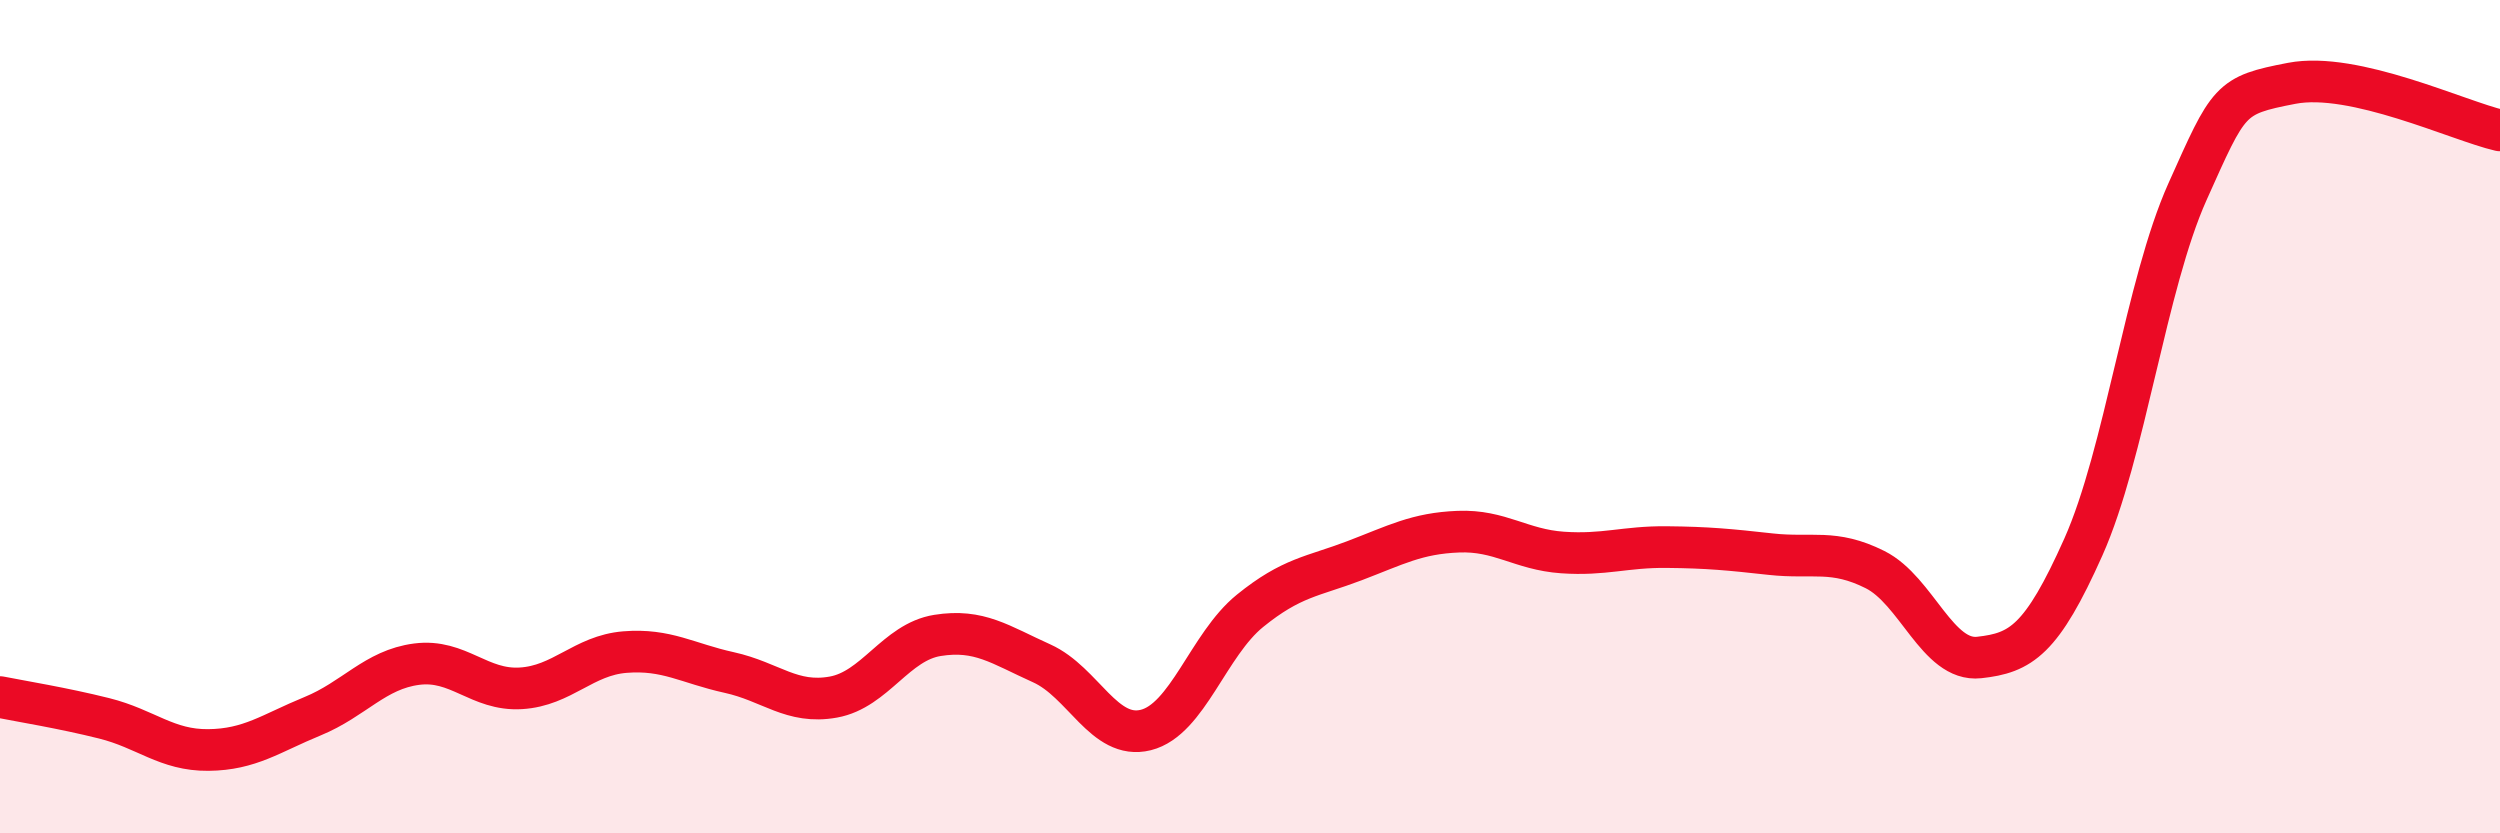 
    <svg width="60" height="20" viewBox="0 0 60 20" xmlns="http://www.w3.org/2000/svg">
      <path
        d="M 0,16.73 C 0.5,16.83 1.5,16.99 2.5,17.24 C 3.5,17.49 4,18.01 5,18 C 6,17.99 6.5,17.6 7.5,17.19 C 8.5,16.78 9,16.07 10,15.94 C 11,15.81 11.5,16.58 12.5,16.52 C 13.5,16.46 14,15.73 15,15.65 C 16,15.57 16.5,15.92 17.5,16.14 C 18.5,16.36 19,16.91 20,16.73 C 21,16.55 21.5,15.41 22.5,15.25 C 23.5,15.09 24,15.47 25,15.92 C 26,16.37 26.5,17.77 27.5,17.52 C 28.5,17.27 29,15.47 30,14.66 C 31,13.85 31.5,13.84 32.5,13.46 C 33.5,13.08 34,12.8 35,12.76 C 36,12.72 36.5,13.19 37.5,13.26 C 38.5,13.33 39,13.12 40,13.13 C 41,13.14 41.5,13.19 42.5,13.3 C 43.5,13.41 44,13.17 45,13.67 C 46,14.17 46.5,15.89 47.5,15.78 C 48.5,15.67 49,15.37 50,13.13 C 51,10.89 51.5,6.83 52.5,4.6 C 53.5,2.37 53.5,2.29 55,2 C 56.5,1.71 59,2.9 60,3.13L60 20L0 20Z"
        fill="#EB0A25"
        opacity="0.1"
        stroke-linecap="round"
        stroke-linejoin="round"
      />
      <path
        d="M 0,16.73 C 0.5,16.83 1.5,16.99 2.5,17.24 C 3.5,17.49 4,18.01 5,18 C 6,17.99 6.5,17.6 7.5,17.19 C 8.5,16.78 9,16.07 10,15.94 C 11,15.81 11.5,16.58 12.5,16.52 C 13.5,16.46 14,15.73 15,15.65 C 16,15.57 16.5,15.92 17.5,16.14 C 18.5,16.36 19,16.91 20,16.73 C 21,16.55 21.5,15.41 22.5,15.25 C 23.5,15.09 24,15.47 25,15.92 C 26,16.37 26.5,17.77 27.5,17.52 C 28.5,17.27 29,15.47 30,14.66 C 31,13.85 31.5,13.84 32.5,13.46 C 33.5,13.08 34,12.8 35,12.76 C 36,12.72 36.5,13.19 37.5,13.26 C 38.5,13.33 39,13.12 40,13.13 C 41,13.14 41.5,13.19 42.5,13.3 C 43.5,13.41 44,13.17 45,13.67 C 46,14.17 46.5,15.89 47.5,15.78 C 48.5,15.67 49,15.37 50,13.13 C 51,10.89 51.5,6.83 52.5,4.6 C 53.5,2.37 53.5,2.29 55,2 C 56.5,1.71 59,2.9 60,3.13"
        stroke="#EB0A25"
        stroke-width="1"
        fill="none"
        stroke-linecap="round"
        stroke-linejoin="round"
      />
    </svg>
  
